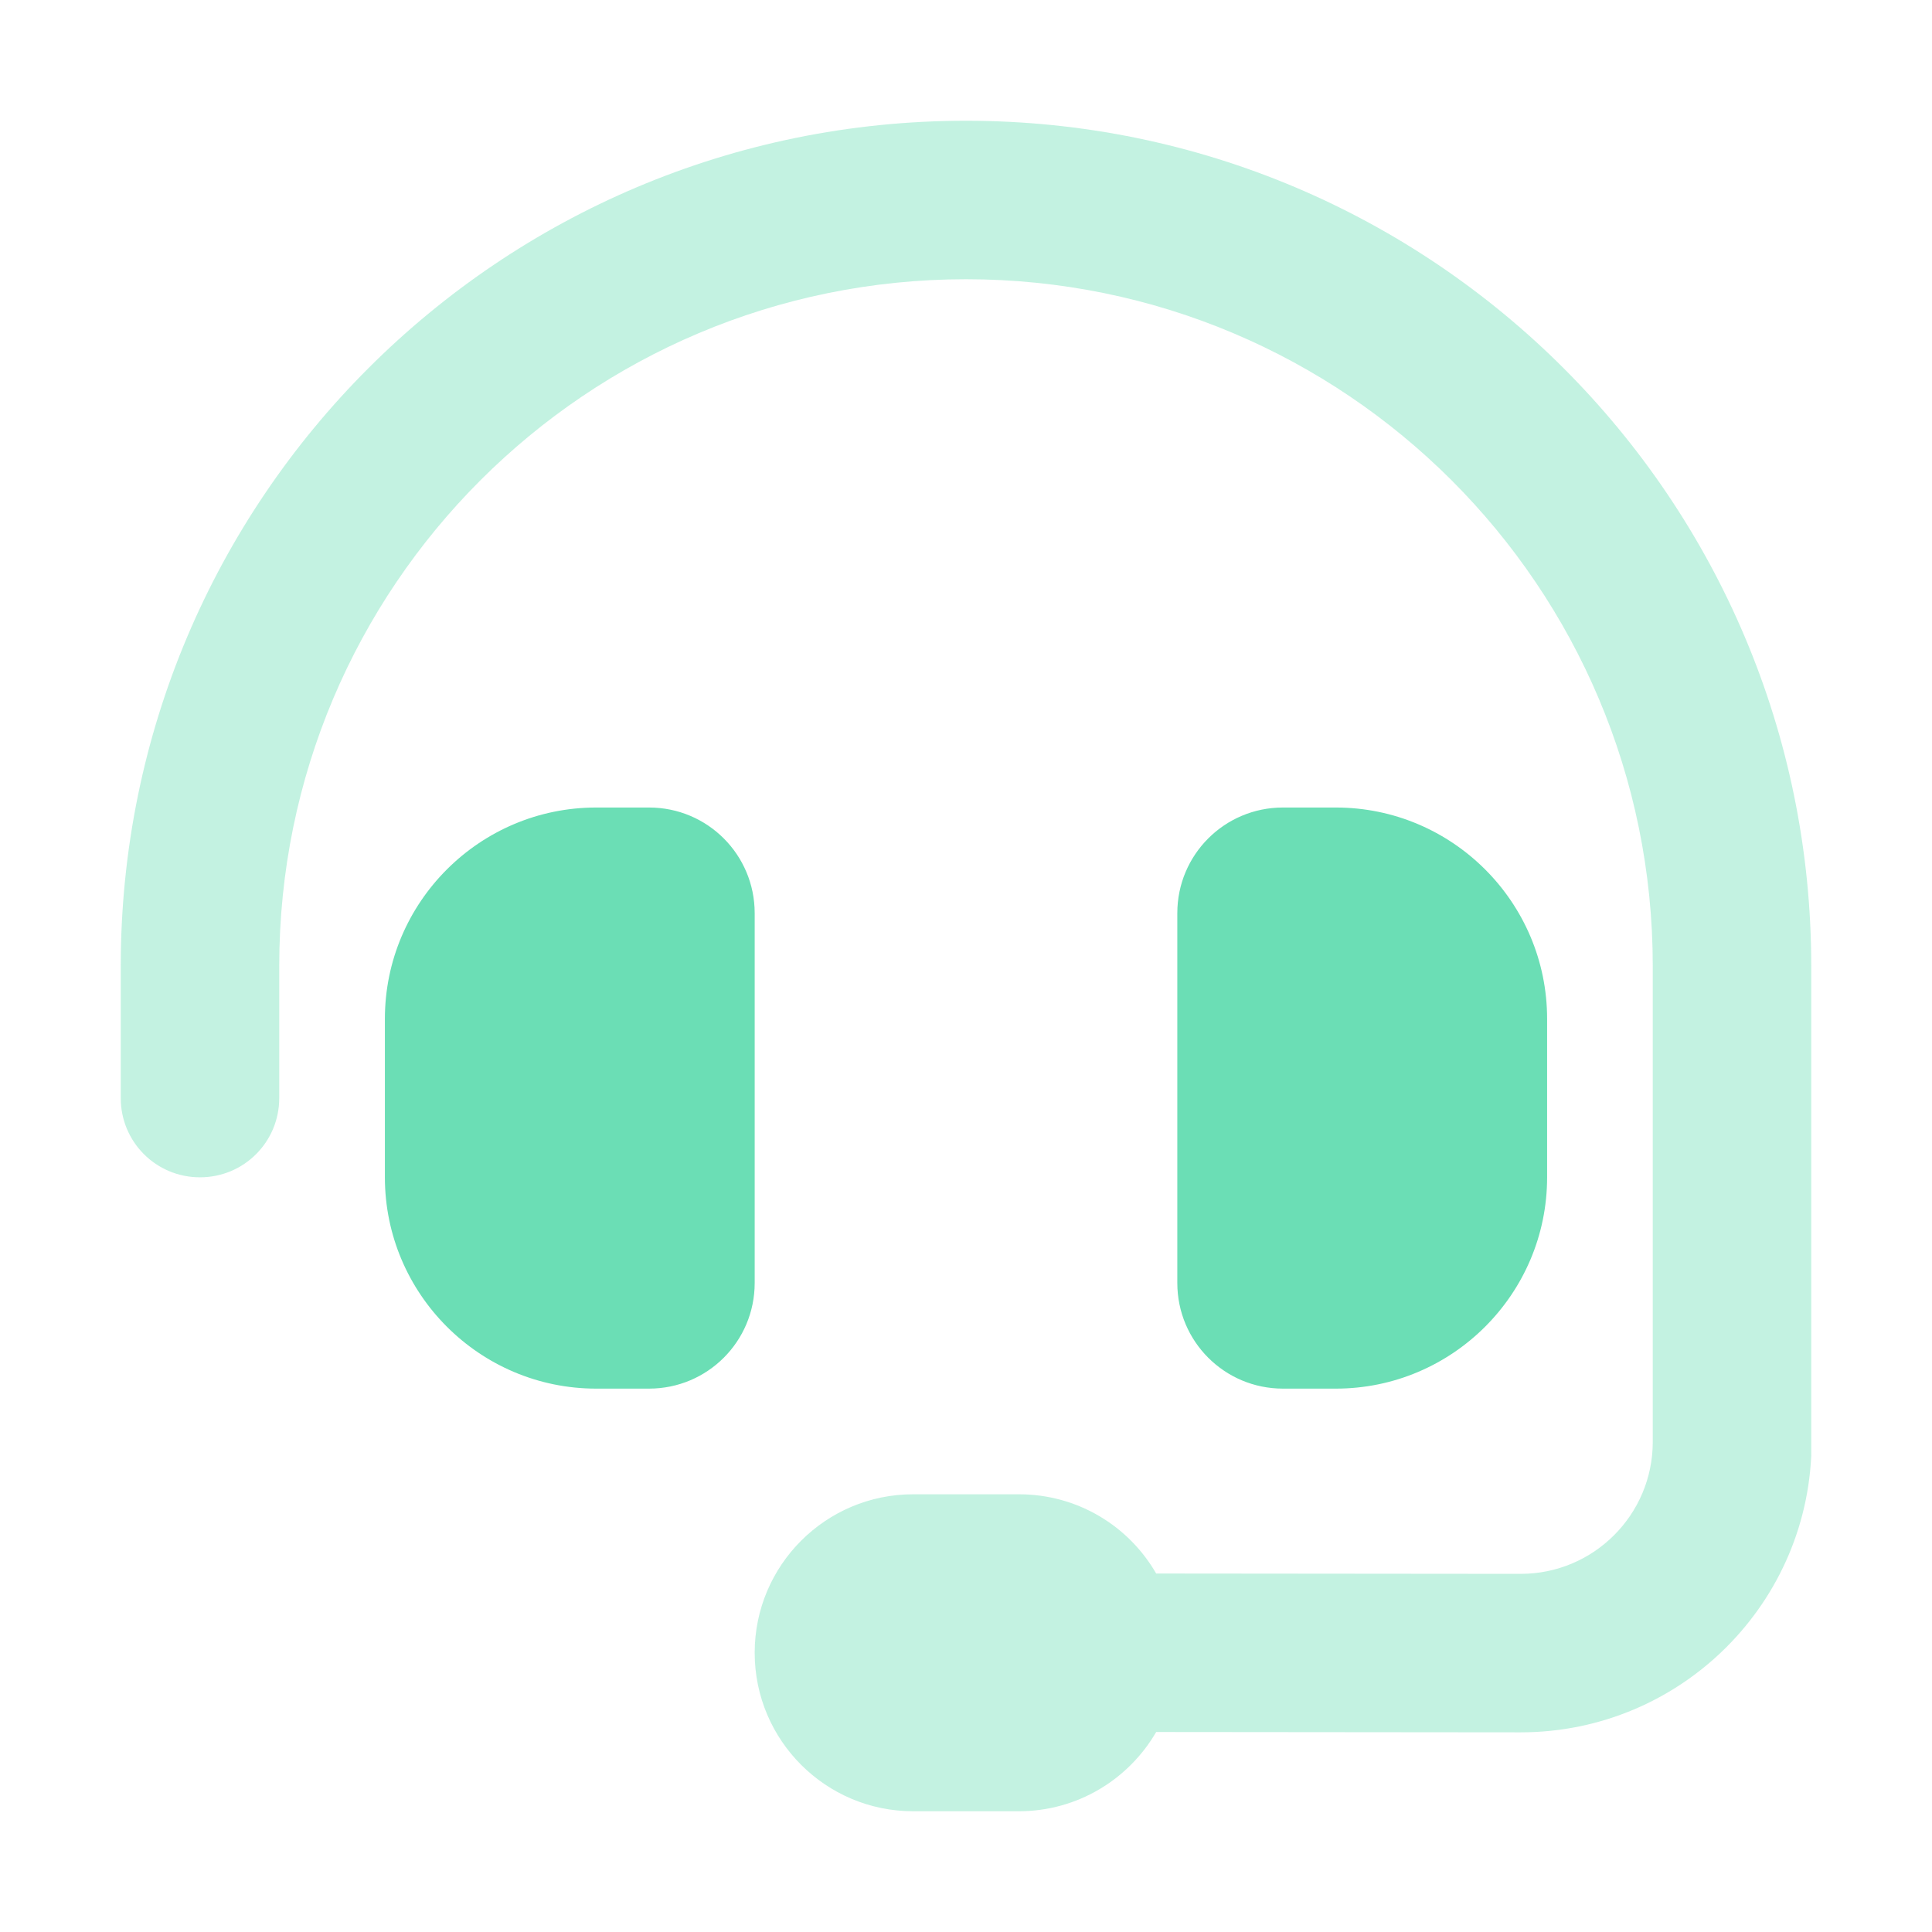 <svg width="64" height="64" viewBox="0 0 64 64" fill="none" xmlns="http://www.w3.org/2000/svg">
<g clip-path="url(#clip0_40000475_7302)">
<path opacity="0.4" d="M4 32V36.375C4 37.83 5.17 39 6.625 39C8.08 39 9.25 37.83 9.25 36.375V32C9.25 19.433 19.433 9.25 32 9.25C44.567 9.25 54.75 19.433 54.75 32V47.761C54.75 50.178 52.792 52.136 50.375 52.136L38.3 52.125C37.392 50.55 35.697 49.5 33.75 49.5H30.25C27.352 49.5 25 51.852 25 54.75C25 57.648 27.352 60 30.25 60H33.75C35.697 60 37.392 58.939 38.3 57.375L50.375 57.386C55.691 57.386 60.011 53.077 60.011 47.761L60 32C60 16.534 47.466 4 32 4C16.534 4 4 16.534 4 32Z" fill="#6BDEB5"/>
<path d="M19.75 26.75C15.889 26.75 12.75 29.889 12.75 33.75V39C12.75 42.861 15.889 46 19.75 46H21.5C23.436 46 25 44.436 25 42.5V30.25C25 28.314 23.436 26.75 21.5 26.75H19.75ZM44.25 26.75H42.5C40.564 26.75 39 28.314 39 30.25V42.5C39 44.436 40.564 46 42.5 46H44.25C48.111 46 51.25 42.861 51.25 39V33.75C51.25 29.889 48.111 26.75 44.25 26.75Z" fill="#6BDEB5"/>
</g>
<defs>
<clipPath id="clip0_40000475_7302">
<rect width="56" height="56" fill="white" transform="translate(4 4)"/>
</clipPath>
</defs>
</svg>
